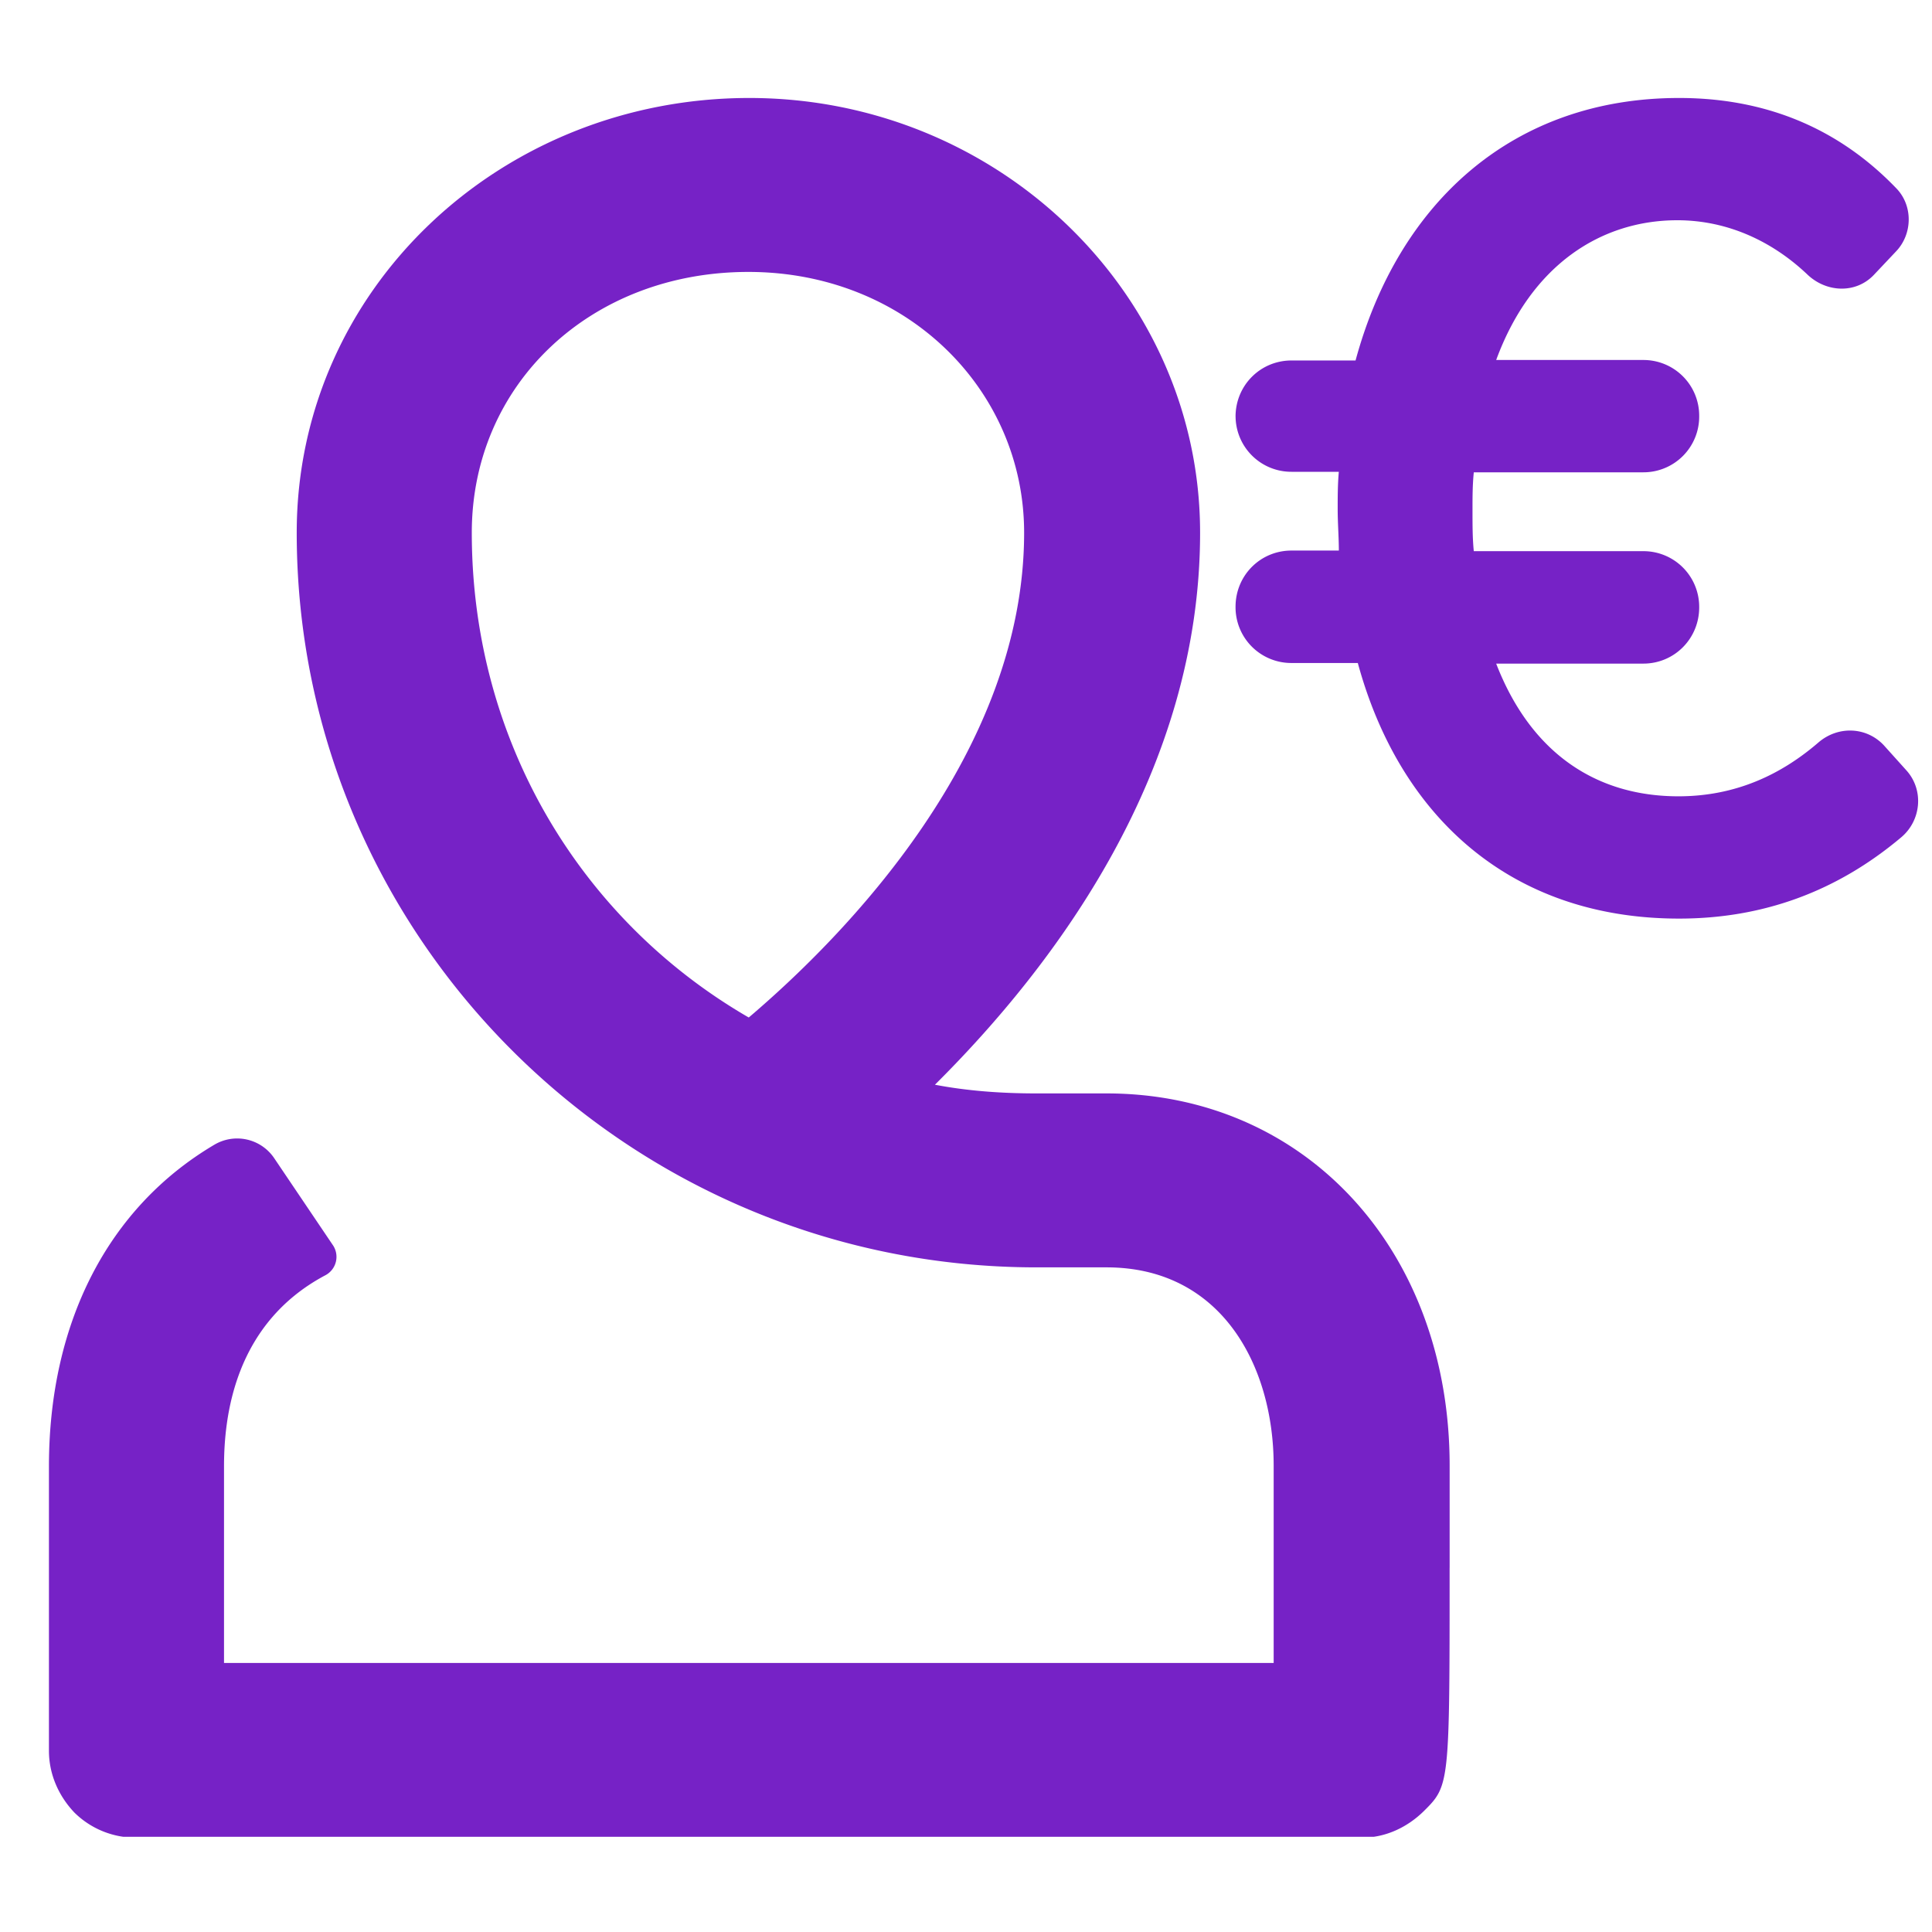 <svg xmlns="http://www.w3.org/2000/svg" width="80" viewBox="0 0 60 60" height="80" version="1.0">
    <defs>
        <clipPath id="a">
            <path d="M38.082 3.043h21.75v25.5h-21.75zm0 0"/>
        </clipPath>
        <clipPath id="b">
            <path d="M1.52 3.043h43.5v54H1.52zm0 0"/>
        </clipPath>
    </defs>
    <path fill="#fff" d="M-6-6h72v72H-6z"/>
    <path fill="#fff" d="M-6-6h72v72H-6z"/>
    <g clip-path="url(#a)">
        <path fill="#7622c6" d="M38.371 12.941c0-.972.77-1.746 1.738-1.746h1.989c1.343-4.949 4.925-8.152 10.047-8.152 3.097 0 5.246 1.242 6.75 2.809.52.539.503 1.421-.016 1.96l-.68.72c-.558.593-1.469.558-2.062 0-1.075-1.024-2.469-1.692-4.047-1.692-2.348 0-4.531 1.367-5.625 4.34h4.57a1.73 1.73 0 011.735 1.742 1.73 1.73 0 01-1.735 1.746H45.77c-.04.398-.04.773-.04 1.172 0 .469 0 .879.04 1.277h5.265a1.73 1.73 0 011.735 1.746c0 .969-.77 1.746-1.735 1.746h-4.57c1.094 2.825 3.152 4.121 5.66 4.121 1.793 0 3.207-.687 4.352-1.675.609-.52 1.488-.485 2.027.09l.695.773c.559.613.469 1.566-.16 2.09-1.988 1.672-4.281 2.52-6.894 2.52-5.196 0-8.668-3.133-9.977-7.938h-2.059a1.731 1.731 0 01-1.738-1.746c0-.973.77-1.746 1.738-1.746h1.47c0-.414-.036-.844-.036-1.278 0-.394 0-.773.035-1.168H40.11a1.731 1.731 0 01-1.738-1.746zm0 0"/>
    </g>
    <g clip-path="url(#b)">
        <path fill="#7622c6" d="M45.02 48.672v-3.156c0-6.696-4.485-11.559-10.657-11.559h-2.175c-1.09 0-2.149-.078-3.153-.27 3.75-3.726 8.235-9.718 8.235-17.144 0-7.426-6.278-13.5-14-13.5-7.723 0-14.055 5.941-14.055 13.5 0 12.582 10.305 22.816 22.973 22.816h2.175c3.586 0 5.192 3.078 5.192 6.157v6.129H6.957v-6.102c0-1.512.3-4.43 3.152-5.941a.647.647 0 00.22-.946l-1.821-2.699a1.388 1.388 0 00-1.852-.406c-3.289 1.945-5.136 5.508-5.136 9.992v8.828c0 .73.3 1.402.789 1.918a2.7 2.7 0 001.93.781H42.3c.734 0 1.414-.324 1.93-.836.789-.785.789-.836.789-7.535zM23.27 31.609c-5.192-2.996-8.618-8.558-8.618-15.066 0-4.617 3.696-8.098 8.59-8.098 4.895 0 8.563 3.645 8.563 8.098 0 6.832-5.543 12.5-8.563 15.066zm0 0"/>
    </g>
</svg>
